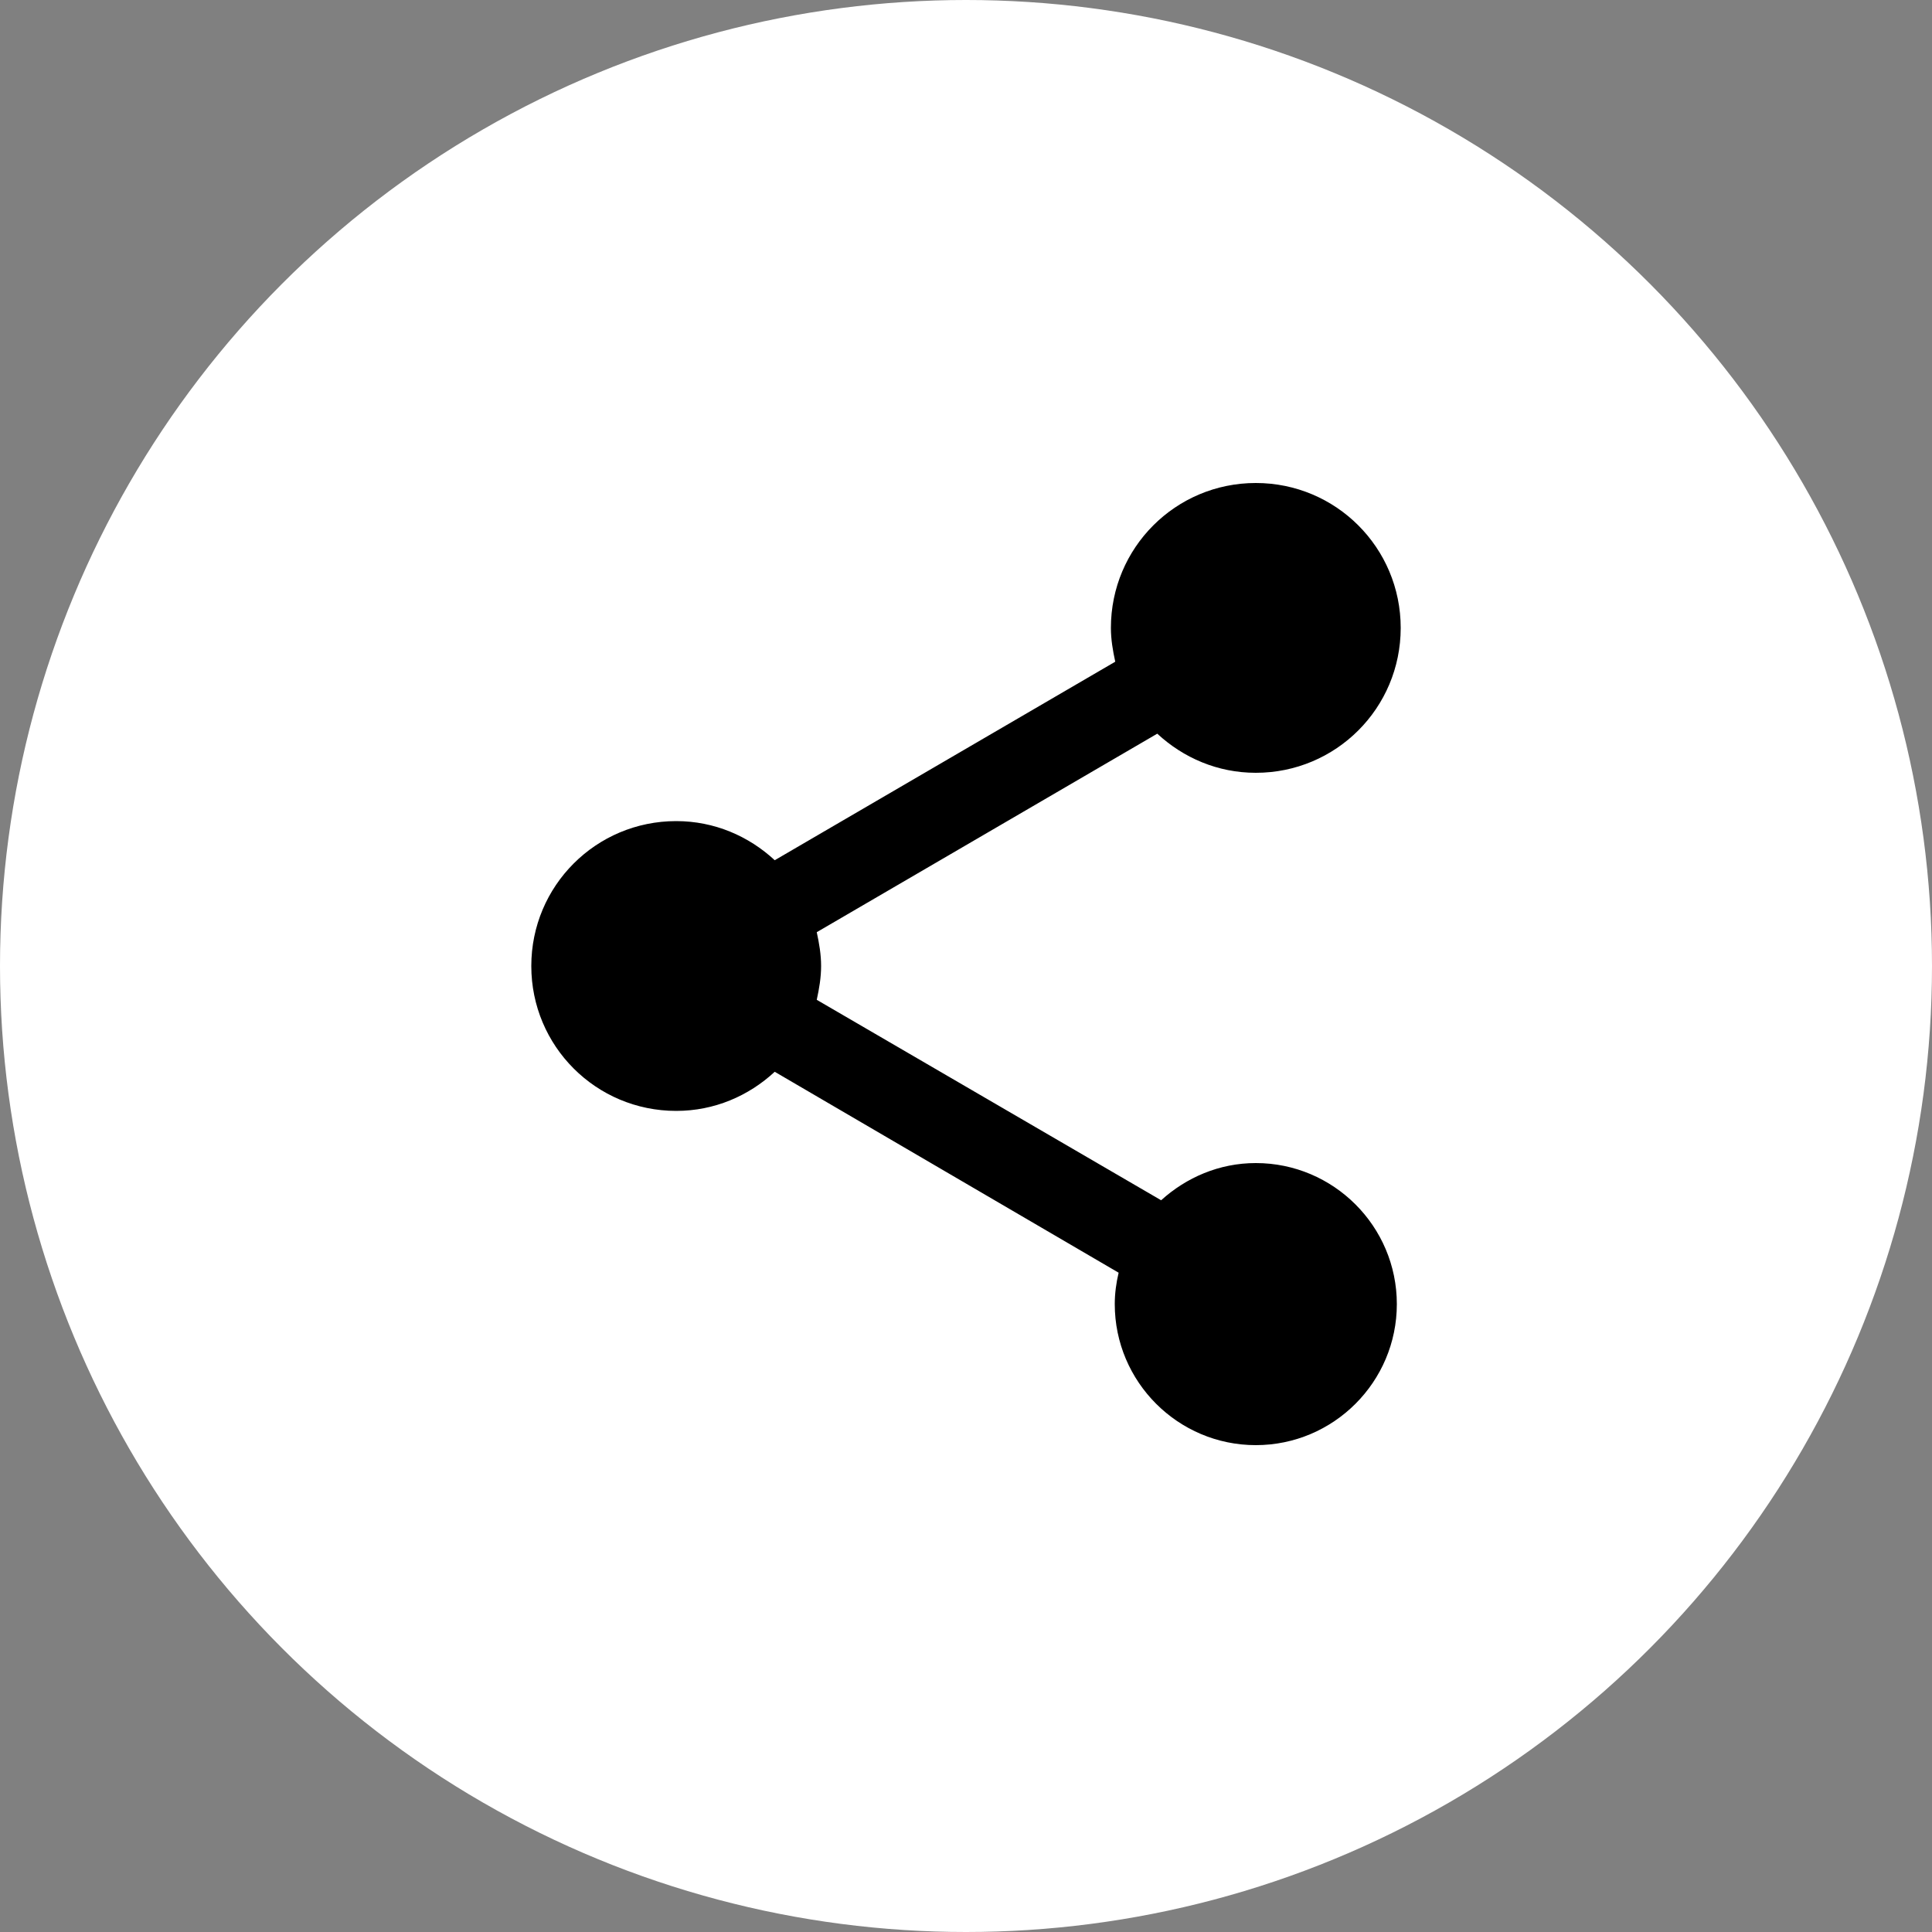 <svg width="40" height="40" viewBox="0 0 40 40" fill="none" xmlns="http://www.w3.org/2000/svg">
<rect x="0" y="0" width="40" height="40" fill="#808080" stroke="none"/>
<circle cx="20" cy="20" r="20" fill="white"/>
<g clip-path="url(#clip0_152_503)">
<path d="M26 24.08C25.24 24.08 24.56 24.38 24.04 24.85L16.91 20.7C16.96 20.47 17 20.24 17 20C17 19.76 16.96 19.53 16.91 19.3L23.96 15.19C24.5 15.69 25.21 16 26 16C27.66 16 29 14.66 29 13C29 11.34 27.66 10 26 10C24.34 10 23 11.34 23 13C23 13.24 23.04 13.47 23.09 13.7L16.04 17.81C15.5 17.31 14.79 17 14 17C12.34 17 11 18.34 11 20C11 21.66 12.34 23 14 23C14.79 23 15.5 22.69 16.04 22.19L23.16 26.35C23.11 26.56 23.08 26.78 23.08 27C23.08 28.61 24.39 29.92 26 29.92C27.61 29.92 28.92 28.61 28.92 27C28.92 25.39 27.61 24.08 26 24.08Z" fill="black"/>
</g>
<defs>
<clipPath id="clip0_152_503">
<rect width="24" height="24" fill="white" transform="translate(8 8)"/>
</clipPath>
</defs>
</svg>
